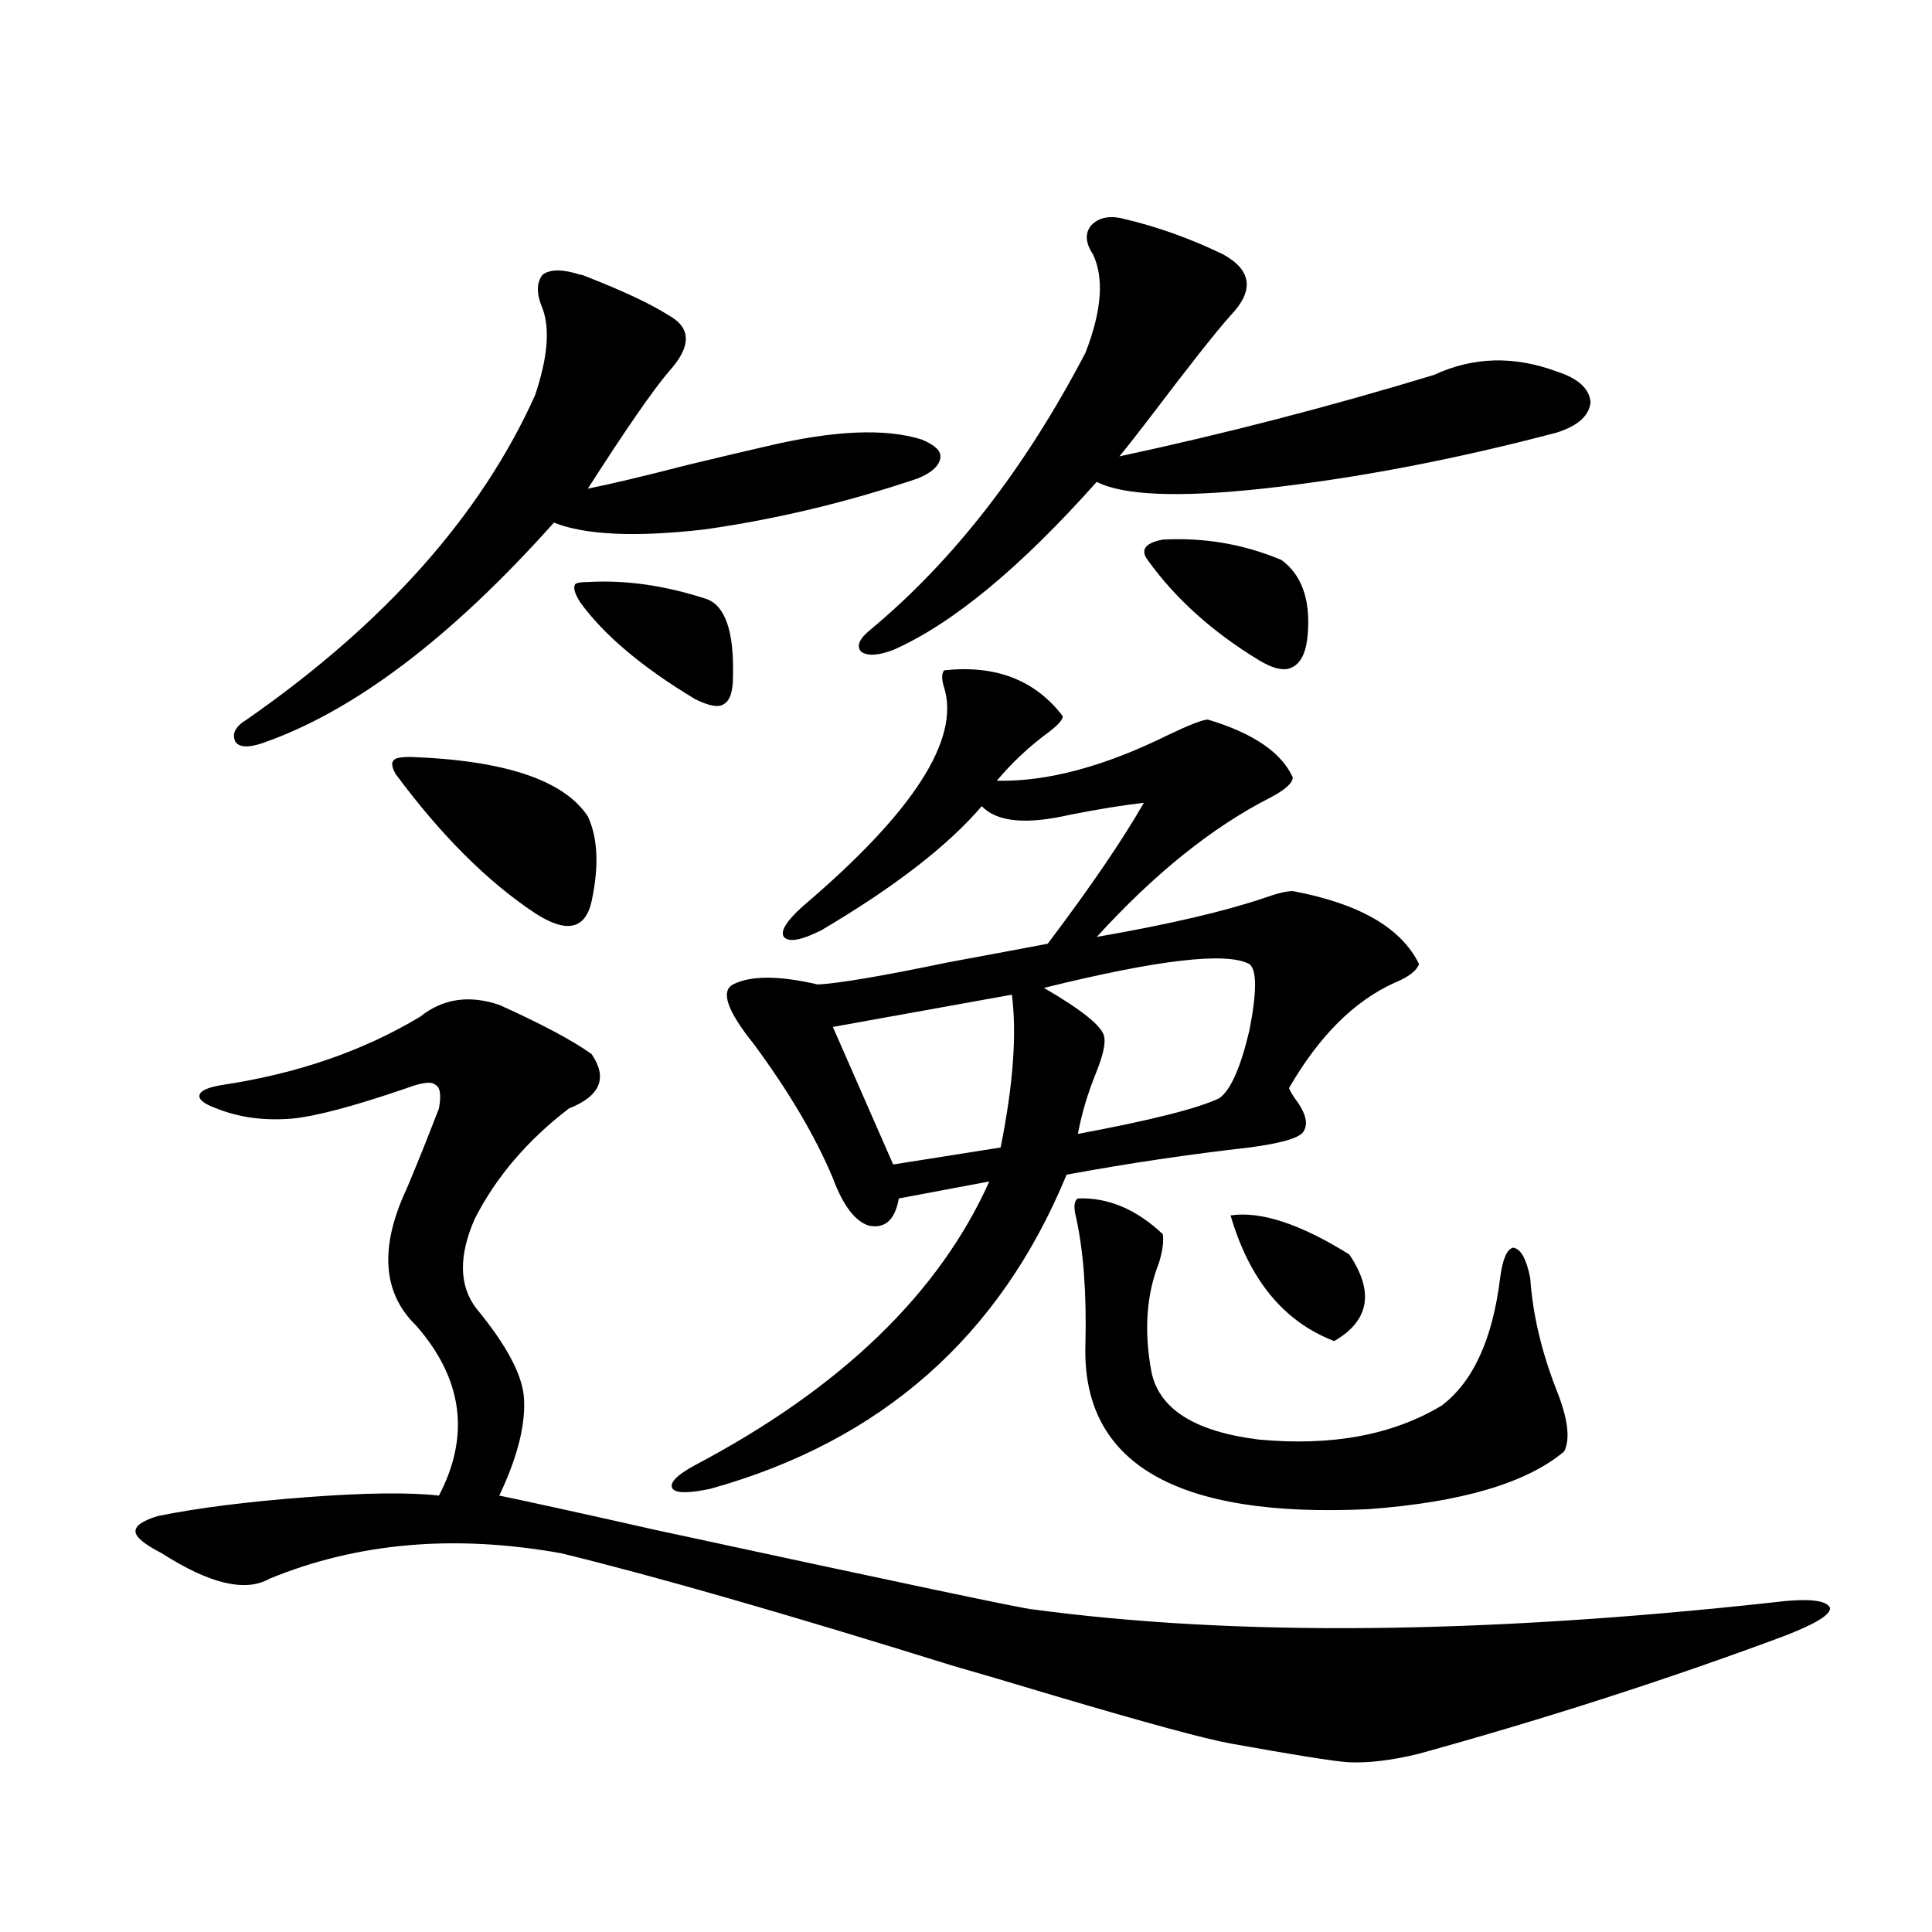 <?xml version="1.0" encoding="utf-8"?>
<!-- Generator: Adobe Illustrator 16.0.0, SVG Export Plug-In . SVG Version: 6.00 Build 0)  -->
<!DOCTYPE svg PUBLIC "-//W3C//DTD SVG 1.1//EN" "http://www.w3.org/Graphics/SVG/1.1/DTD/svg11.dtd">
<svg version="1.1" id="图层_1" xmlns="http://www.w3.org/2000/svg" xmlns:xlink="http://www.w3.org/1999/xlink" x="0px" y="0px"
	 width="1000px" height="1000px" viewBox="0 0 1000 1000" enable-background="new 0 0 1000 1000" xml:space="preserve">
<path d="M258.408,520.114c22.104,9.97,38.048,18.457,47.804,25.488c8.445,12.305,4.543,21.684-11.707,28.125
	c-21.463,16.411-37.728,35.458-48.779,57.129c-8.46,19.336-8.14,34.868,0.976,46.582c14.954,18.169,23.079,33.11,24.39,44.824
	c1.296,14.063-2.927,31.352-12.683,51.855c14.299,2.939,40.975,8.789,79.998,17.578c127.467,27.548,192.831,41.309,196.093,41.309
	c104.708,14.063,232.189,12.881,382.43-3.516c18.201-2.334,28.292-1.456,30.243,2.637c0.641,3.516-7.484,8.487-24.39,14.941
	c-59.846,22.261-122.604,42.476-188.288,60.644c-14.313,3.516-26.676,4.972-37.072,4.395c-7.805-0.59-27.972-3.817-60.486-9.668
	c-13.018-2.348-43.261-10.547-90.729-24.609c-23.414-7.031-41.31-12.305-53.657-15.82C406.042,835.05,338.727,815.728,290.603,804
	c-55.288-9.956-105.698-5.562-151.216,13.184c-12.362,7.031-30.898,2.637-55.608-13.184c-9.115-4.683-13.658-8.487-13.658-11.426
	c0-2.925,3.902-5.562,11.707-7.91c20.152-4.092,45.518-7.32,76.096-9.668c30.563-2.334,53.657-2.637,69.267-0.879
	c16.25-31.05,12.348-60.342-11.707-87.891c-17.561-16.988-19.191-40.718-4.878-71.191c5.198-12.305,10.731-26.065,16.585-41.309
	c1.296-7.031,0.641-11.124-1.951-12.305c-1.951-1.758-6.829-1.167-14.634,1.758c-27.316,9.38-47.163,14.653-59.511,15.82
	c-14.313,1.181-27.316-0.577-39.023-5.273c-6.509-2.334-9.436-4.683-8.78-7.031c0.641-2.334,4.878-4.092,12.683-5.273
	c38.368-5.85,72.193-17.578,101.461-35.156C229.141,516.9,242.799,514.84,258.408,520.114z M300.358,142.184
	c0.641,0,1.616,0.302,2.927,0.879c19.512,7.622,33.811,14.365,42.926,20.215c11.707,6.455,11.707,16.123,0,29.004
	c-8.46,9.97-22.438,30.185-41.95,60.645c11.707-2.334,28.933-6.441,51.706-12.305c19.512-4.683,33.17-7.91,40.975-9.668
	c34.466-8.198,61.127-9.366,79.998-3.516c7.149,2.939,10.396,6.152,9.756,9.668c-0.655,4.106-4.558,7.622-11.707,10.547
	c-36.432,12.305-73.169,21.094-110.241,26.367c-35.776,4.106-61.797,2.939-78.047-3.516
	c-53.337,59.766-103.747,97.861-151.216,114.258c-7.164,2.348-11.707,2.06-13.658-0.879c-1.951-4.092,0-7.91,5.854-11.426
	c71.538-49.795,121.293-105.757,149.265-167.871c6.494-19.336,7.805-34.277,3.902-44.824c-3.262-7.608-3.262-13.472,0-17.578
	C284.749,139.259,291.243,139.259,300.358,142.184z M204.751,400.582c-1.951-3.516-2.286-5.85-0.976-7.031
	c0.641-1.167,3.567-1.758,8.78-1.758c48.779,1.758,79.343,12.016,91.705,30.762c5.198,11.137,5.854,25.791,1.951,43.945
	c-3.262,14.653-13.018,16.699-29.268,6.152C252.22,456.256,228.165,432.223,204.751,400.582z M304.261,301.266
	c19.512-1.167,39.999,1.758,61.462,8.789c9.756,3.516,14.299,17.001,13.658,40.43c0,7.622-1.631,12.305-4.878,14.063
	c-2.606,1.758-7.484,0.879-14.634-2.637c-27.316-16.397-47.163-33.096-59.511-50.098c-2.606-4.092-3.582-7.031-2.927-8.789
	C297.432,301.856,299.703,301.266,304.261,301.266z M488.646,346.969c26.661-2.925,47.148,4.985,61.462,23.73
	c0,1.758-2.286,4.395-6.829,7.91c-10.411,7.622-19.512,16.123-27.316,25.488c26.006,0.591,55.608-7.32,88.778-23.73
	c11.052-5.273,17.881-7.91,20.487-7.91c23.414,7.031,38.048,17.001,43.901,29.883c0,2.939-3.902,6.455-11.707,10.547
	c-29.923,15.244-59.846,39.262-89.754,72.07c37.072-6.441,66.005-13.184,86.827-20.215c6.494-2.334,11.372-3.516,14.634-3.516
	c34.466,6.455,56.249,19.048,65.364,37.793c-1.311,3.516-5.533,6.743-12.683,9.668c-20.822,9.38-39.023,27.548-54.633,54.492
	c0.641,1.758,2.271,4.395,4.878,7.91c3.902,5.864,4.878,10.547,2.927,14.063c-1.311,3.516-10.731,6.455-28.292,8.789
	c-31.219,3.516-62.772,8.212-94.632,14.063c-34.48,83.798-95.942,137.988-184.386,162.598c-11.066,2.348-17.561,2.348-19.512,0
	c-1.951-2.925,1.951-7.031,11.707-12.305c75.44-39.839,126.171-88.77,152.191-146.777l-46.828,8.789
	c-1.951,11.137-7.164,15.82-15.609,14.063c-7.164-2.334-13.338-10.547-18.536-24.609c-9.115-21.67-22.773-44.824-40.975-69.434
	c-13.658-16.988-17.24-27.246-10.731-30.762c9.101-4.683,23.734-4.683,43.901,0c11.052-0.577,33.49-4.395,67.315-11.426
	c22.104-4.092,39.344-7.32,51.706-9.668c22.104-29.292,38.688-53.613,49.755-72.949c-10.411,1.181-23.094,3.227-38.048,6.152
	c-22.773,5.273-38.048,3.818-45.853-4.395c-17.561,20.517-45.212,41.899-82.925,64.16c-10.411,5.273-16.92,6.455-19.512,3.516
	c-1.951-2.925,1.296-8.198,9.756-15.82c57.225-48.628,81.614-86.421,73.169-113.379
	C487.336,351.666,487.336,348.727,488.646,346.969z M523.768,514.84l-92.681,16.699l31.219,71.191l55.608-8.789
	C524.408,561.724,526.359,535.357,523.768,514.84z M581.327,113.18c17.561,4.106,34.786,10.259,51.706,18.457
	c14.954,8.212,16.25,18.759,3.902,31.641c-7.805,8.789-21.463,26.079-40.975,51.855c-7.164,9.38-12.683,16.411-16.585,21.094
	c54.633-11.714,108.931-25.777,162.923-42.188c20.152-9.366,41.295-9.956,63.413-1.758c11.052,3.516,16.905,8.789,17.561,15.82
	c-0.655,7.031-6.509,12.305-17.561,15.82c-53.337,14.063-104.067,23.73-152.191,29.004c-43.581,4.697-72.193,3.516-85.852-3.516
	c-39.679,44.536-74.8,73.54-105.363,87.012c-7.805,2.939-13.338,3.227-16.585,0.879c-2.606-2.925-0.976-6.729,4.878-11.426
	c42.926-35.733,79.998-83.496,111.217-143.262c8.445-21.67,9.756-38.672,3.902-50.977c-3.902-5.85-4.237-10.835-0.976-14.941
	C568.645,112.603,574.163,111.422,581.327,113.18z M646.691,499.02c-11.707-6.441-47.163-2.334-106.339,12.305
	c20.152,11.728,30.563,20.215,31.219,25.488c0.641,3.516-0.655,9.38-3.902,17.578c-4.558,11.137-7.805,21.973-9.756,32.52
	c37.713-7.031,62.103-13.184,73.169-18.457c5.854-4.092,11.052-15.82,15.609-35.156C650.594,513.385,650.594,501.959,646.691,499.02
	z M601.814,638.766c0.641,3.516,0,8.501-1.951,14.941c-6.509,16.411-7.805,35.156-3.902,56.25
	c3.902,19.336,22.438,31.064,55.608,35.156c37.713,3.516,69.267-2.334,94.632-17.578c16.25-12.305,26.341-34.277,30.243-65.918
	c1.296-9.956,3.567-15.23,6.829-15.82c3.902,0.591,6.829,5.864,8.78,15.82c1.296,18.759,5.854,38.095,13.658,58.008
	c5.854,14.653,7.149,25.2,3.902,31.641c-19.512,16.411-53.337,26.367-101.461,29.883c-99.51,4.697-148.289-23.73-146.338-85.254
	c0.641-26.367-0.976-48.34-4.878-65.918c-1.311-5.273-0.976-8.487,0.976-9.668C573.522,619.732,588.156,625.885,601.814,638.766z
	 M594.01,289.84c-3.902-5.273-1.311-8.789,7.805-10.547c21.463-1.167,41.95,2.348,61.462,10.547
	c10.396,7.622,14.954,20.215,13.658,37.793c-0.655,9.38-3.262,15.244-7.805,17.578c-3.902,2.348-9.756,1.181-17.561-3.516
	C627.5,327.056,608.309,309.767,594.01,289.84z M636.936,629.098c15.609-2.334,36.097,4.395,61.462,20.215
	c13.003,19.336,10.396,34.277-7.805,44.824C664.572,684.181,646.691,662.496,636.936,629.098z"/>
</svg>
